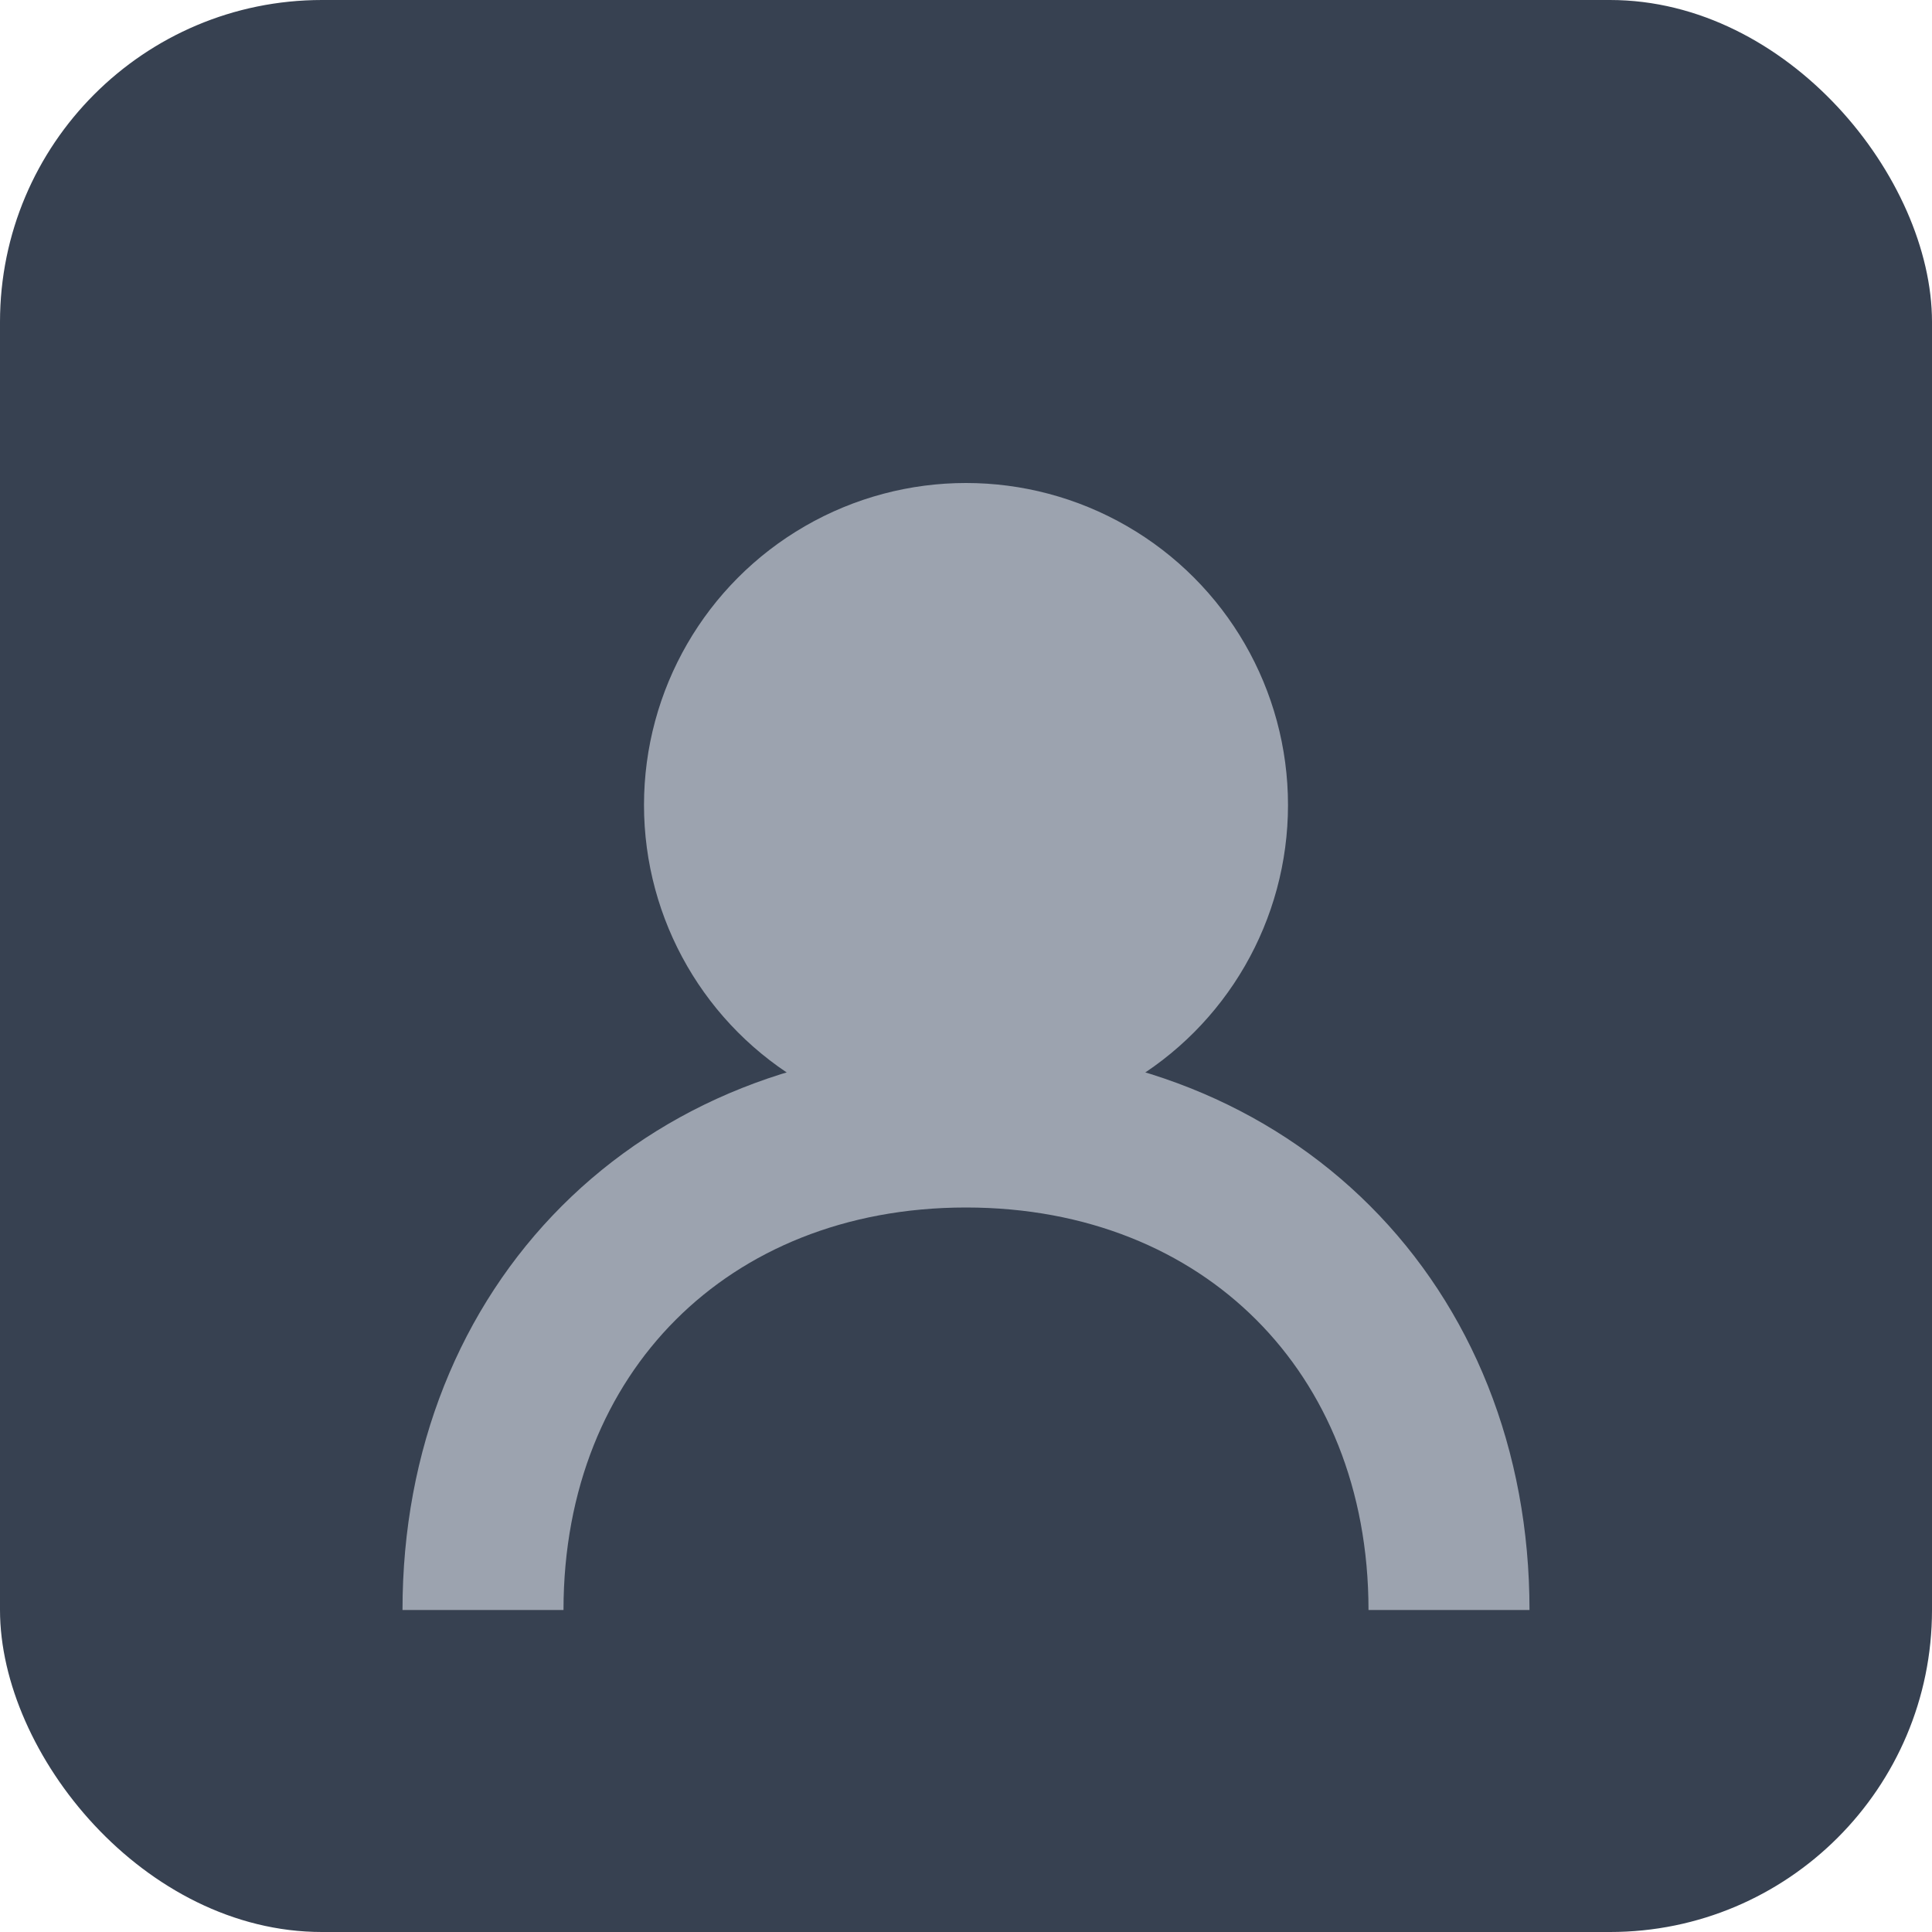 <svg xmlns="http://www.w3.org/2000/svg" viewBox="0 0 24 24" fill="none">
  <rect width="24" height="24" rx="4" fill="#374151"/>
  <circle cx="12" cy="10" r="4" fill="#9CA3AF"/>
  <path d="M6 20C6 16.5 8.5 14 12 14C15.5 14 18 16.5 18 20" stroke="#9CA3AF" stroke-width="2" fill="none"/>
</svg>
